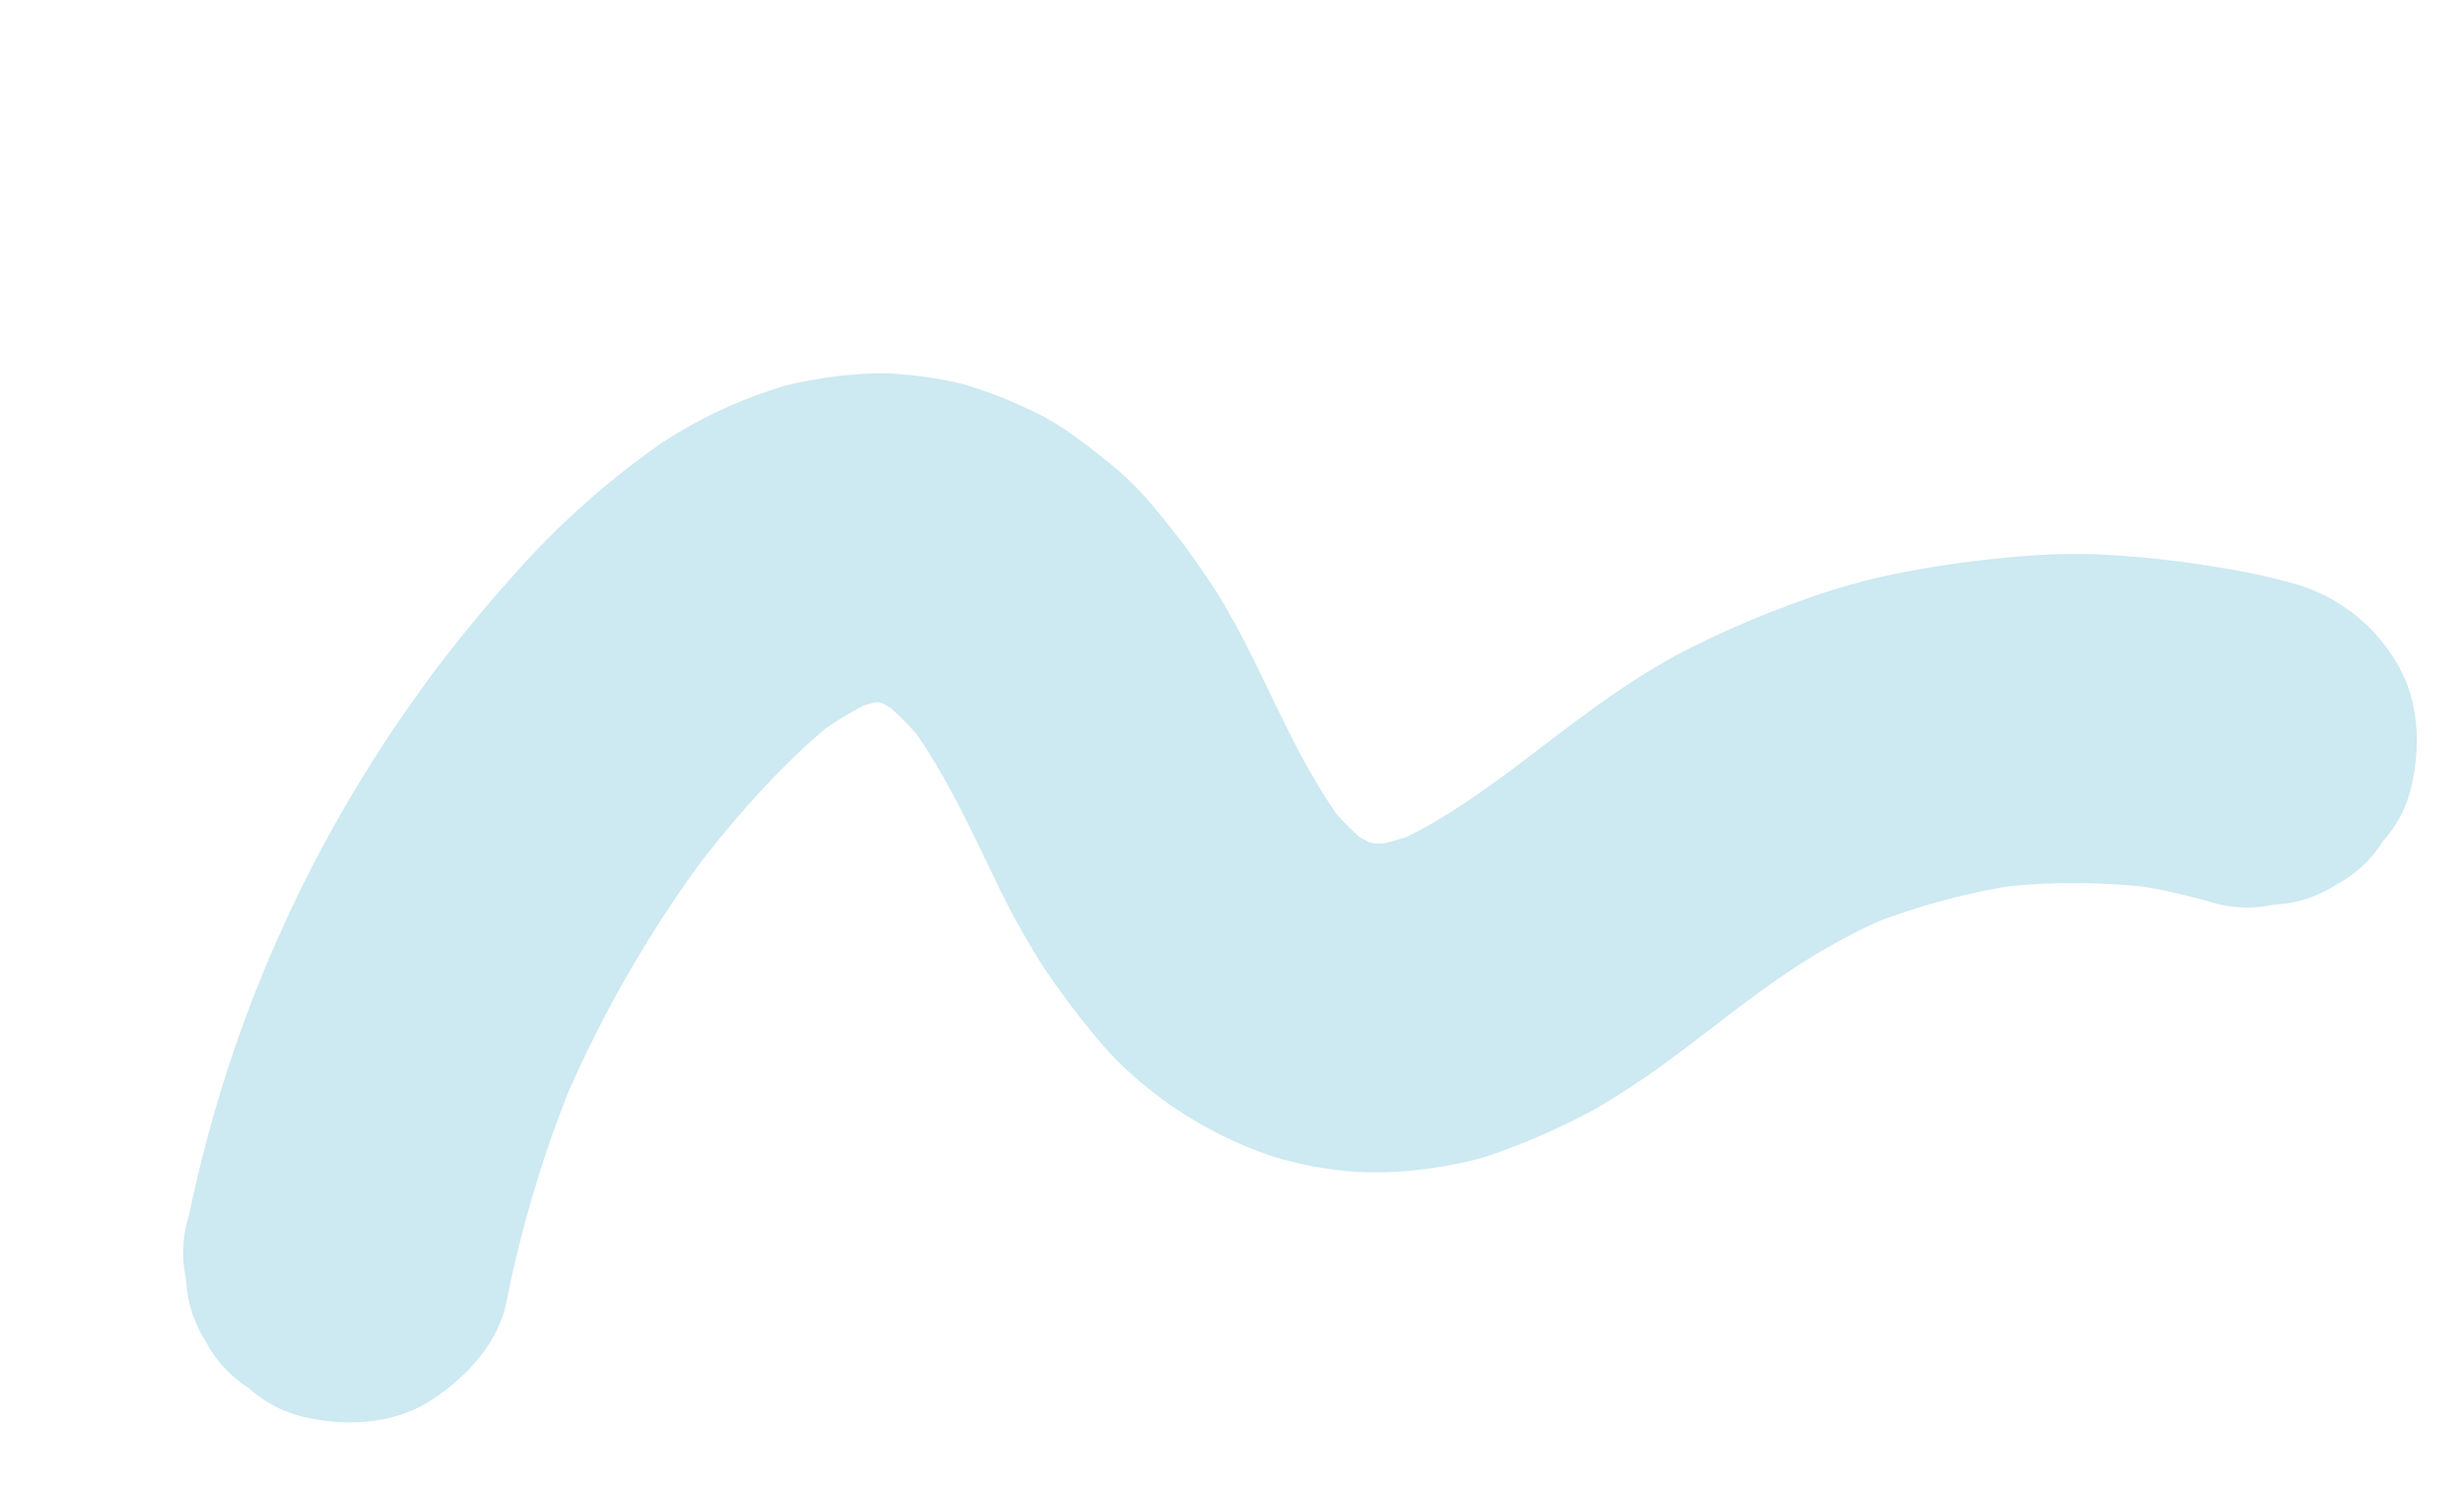 <?xml version="1.0" encoding="UTF-8"?>
<svg xmlns="http://www.w3.org/2000/svg" xmlns:xlink="http://www.w3.org/1999/xlink" width="296.8" height="179.55" viewBox="0 0 296.8 179.55">
  <defs>
    <clipPath id="a">
      <rect width="111.561" height="277.377" fill="none"></rect>
    </clipPath>
  </defs>
  <g transform="matrix(0.259, 0.966, -0.966, 0.259, 267.929, -0.001)">
    <g transform="translate(0 0.004)" clip-path="url(#a)">
      <path d="M97.888,240.454a145.379,145.379,0,0,1-24.567-15.33l4.009,3.1a147.352,147.352,0,0,1-26.118-26.1l3.1,4.009c-5.47-7.089-10.676-14.722-14.208-22.982l2,4.732a41.554,41.554,0,0,1-2.939-10.2l.708,5.266a27.049,27.049,0,0,1-.062-6.709q-.354,2.633-.708,5.266a22.48,22.48,0,0,1,1.519-5.607l-2,4.732a22.487,22.487,0,0,1,2.683-4.589l-3.1,4.009a25.8,25.8,0,0,1,4.609-4.557l-4.009,3.1A38.019,38.019,0,0,1,46.889,174l-4.732,2c7.108-2.979,14.632-4.165,22.144-5.631a95.164,95.164,0,0,0,11.462-2.859,100.808,100.808,0,0,0,9.741-3.918,36.376,36.376,0,0,0,4.881-2.625,48.633,48.633,0,0,0,14.449-14.137A43.958,43.958,0,0,0,109.5,136.8a46.876,46.876,0,0,0,1.942-10.963,30.612,30.612,0,0,0-.08-6.238,83.747,83.747,0,0,0-1.857-11.448,102.113,102.113,0,0,0-4.434-12.908c-1.9-4.728-3.95-9.405-5.6-14.229a78.271,78.271,0,0,1-3.493-14.918l.707,5.266a82.5,82.5,0,0,1,.058-21.588q-.354,2.633-.708,5.266a81.685,81.685,0,0,1,5.594-20.44l-2,4.732a79.221,79.221,0,0,1,4.807-9.468,14.743,14.743,0,0,0,2.351-7.365,15.005,15.005,0,0,0-.354-7.9,14.919,14.919,0,0,0-3.546-6.736,14.968,14.968,0,0,0-5.558-5.1C92.729.329,87.16-.888,82.062.761a20.828,20.828,0,0,0-11.838,9.1,78.735,78.735,0,0,0-4.652,9.105,119.259,119.259,0,0,0-5.25,13.8,81.121,81.121,0,0,0-2.205,9.786,125.917,125.917,0,0,0-1.685,15.056,80.963,80.963,0,0,0,.227,10.03A122.09,122.09,0,0,0,58.8,82.632c1.424,6.707,3.928,13.027,6.521,19.351,2.908,7.094,5.944,14.3,7.012,21.948l-.708-5.266a31.974,31.974,0,0,1,.092,8.07q.354-2.633.708-5.266a24.994,24.994,0,0,1-1.6,6.013l2-4.732a24.4,24.4,0,0,1-2.955,5.134l3.1-4.009a25.9,25.9,0,0,1-4.5,4.5l4.009-3.1a36.049,36.049,0,0,1-7.884,4.5l4.732-2c-10.062,4.2-21.035,4.723-31.411,7.788a95.516,95.516,0,0,0-11.928,4.616A36.526,36.526,0,0,0,19.31,144c-3.29,2.412-6.583,4.813-9.119,8.03a49.246,49.246,0,0,0-4.954,6.88A50.18,50.18,0,0,0,1.762,167.1,46.743,46.743,0,0,0,.14,176.626a26.139,26.139,0,0,0-.061,4.732A55.681,55.681,0,0,0,2.839,195.7a100.29,100.29,0,0,0,10.834,21.415A165.9,165.9,0,0,0,40.26,248.624a163.652,163.652,0,0,0,37.633,26.038,14.743,14.743,0,0,0,7.365,2.351,15,15,0,0,0,7.9-.354,14.92,14.92,0,0,0,6.736-3.546,14.97,14.97,0,0,0,5.1-5.558c2.429-4.6,3.646-10.166,2-15.264-1.524-4.71-4.505-9.574-9.1-11.838" transform="translate(0 -0.004)" fill="#cde9f1"></path>
    </g>
  </g>
</svg>
